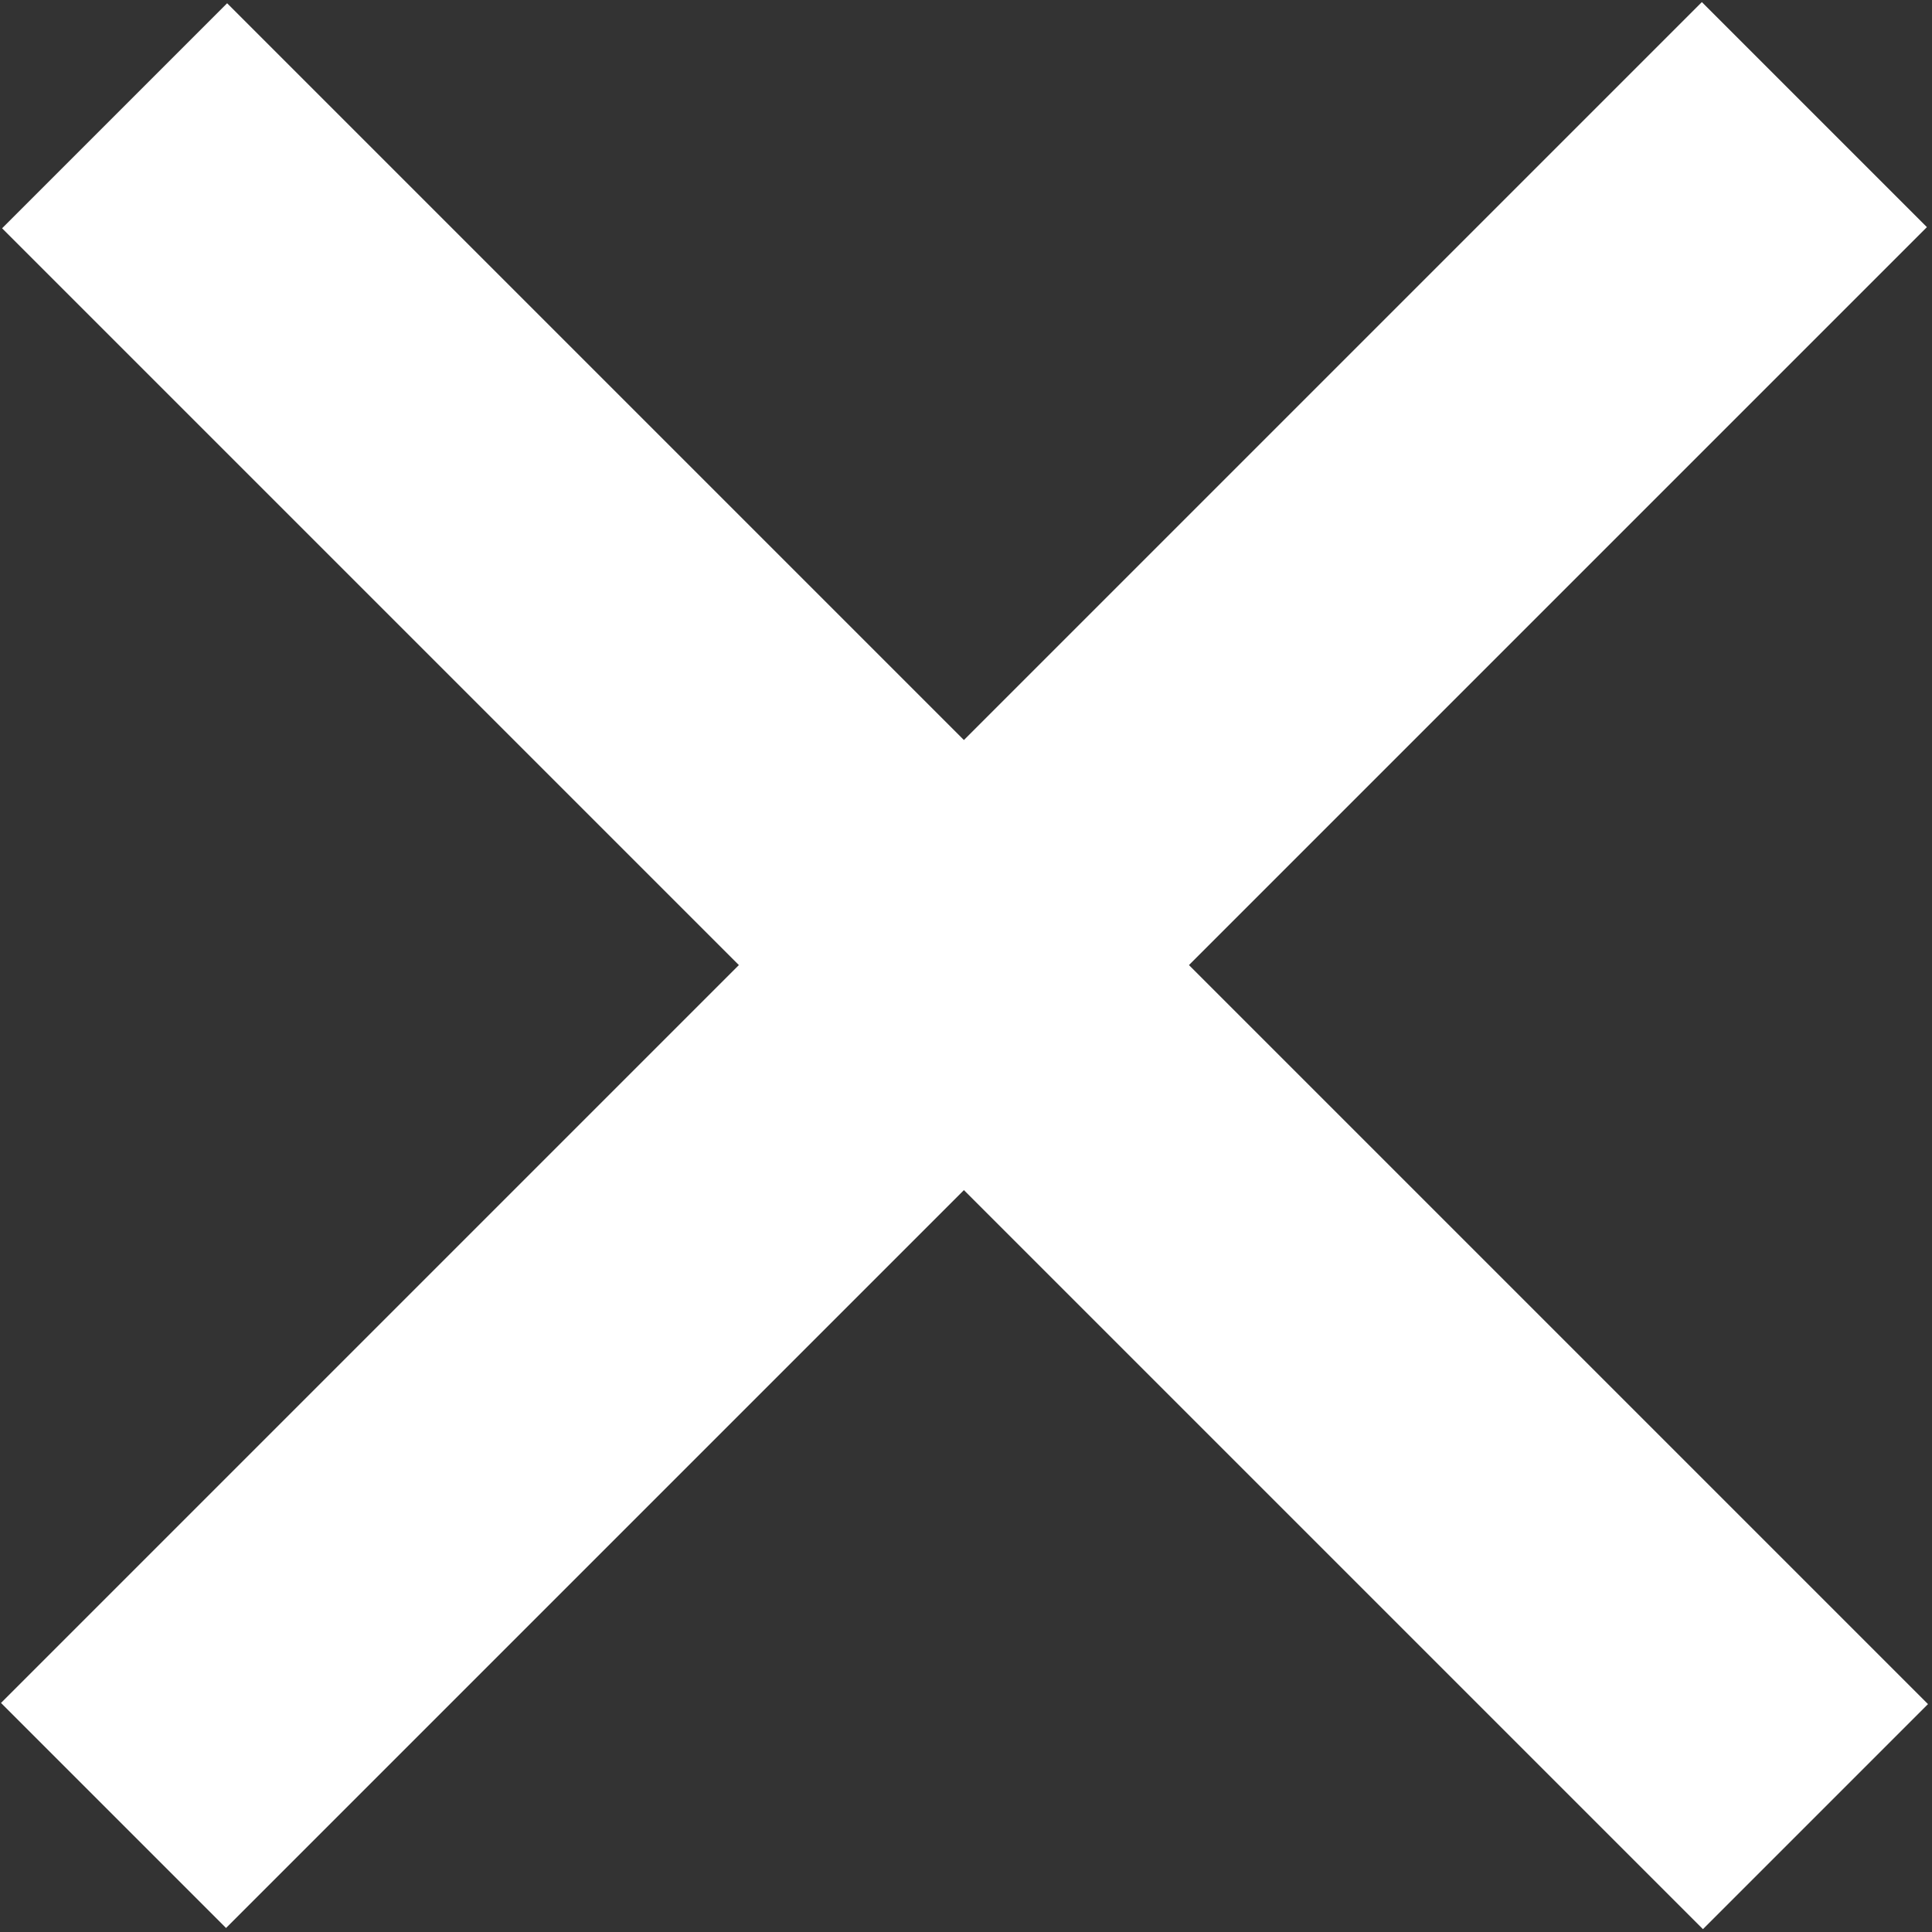 <svg xmlns="http://www.w3.org/2000/svg" version="1.1" x="0" y="0" width="26.1" height="26.1" viewBox="0 0 26.1 26.1" enable-background="new 0 0 26.075 26.075" xml:space="preserve"><rect x="0" y="0" width="26.1" height="26.1" fill="#333333" stroke="none"/><rect x="-3.2" y="10.9" transform="matrix(0.707 0.707 -0.707 0.707 13.037 -5.4)" fill="#FFFFFF" width="32.5" height="4.3"/><rect x="-3.2" y="10.9" transform="matrix(-0.707 0.707 -0.707 -0.707 31.475 13.037)" fill="#FFFFFF" width="32.5" height="4.3"/></svg>
